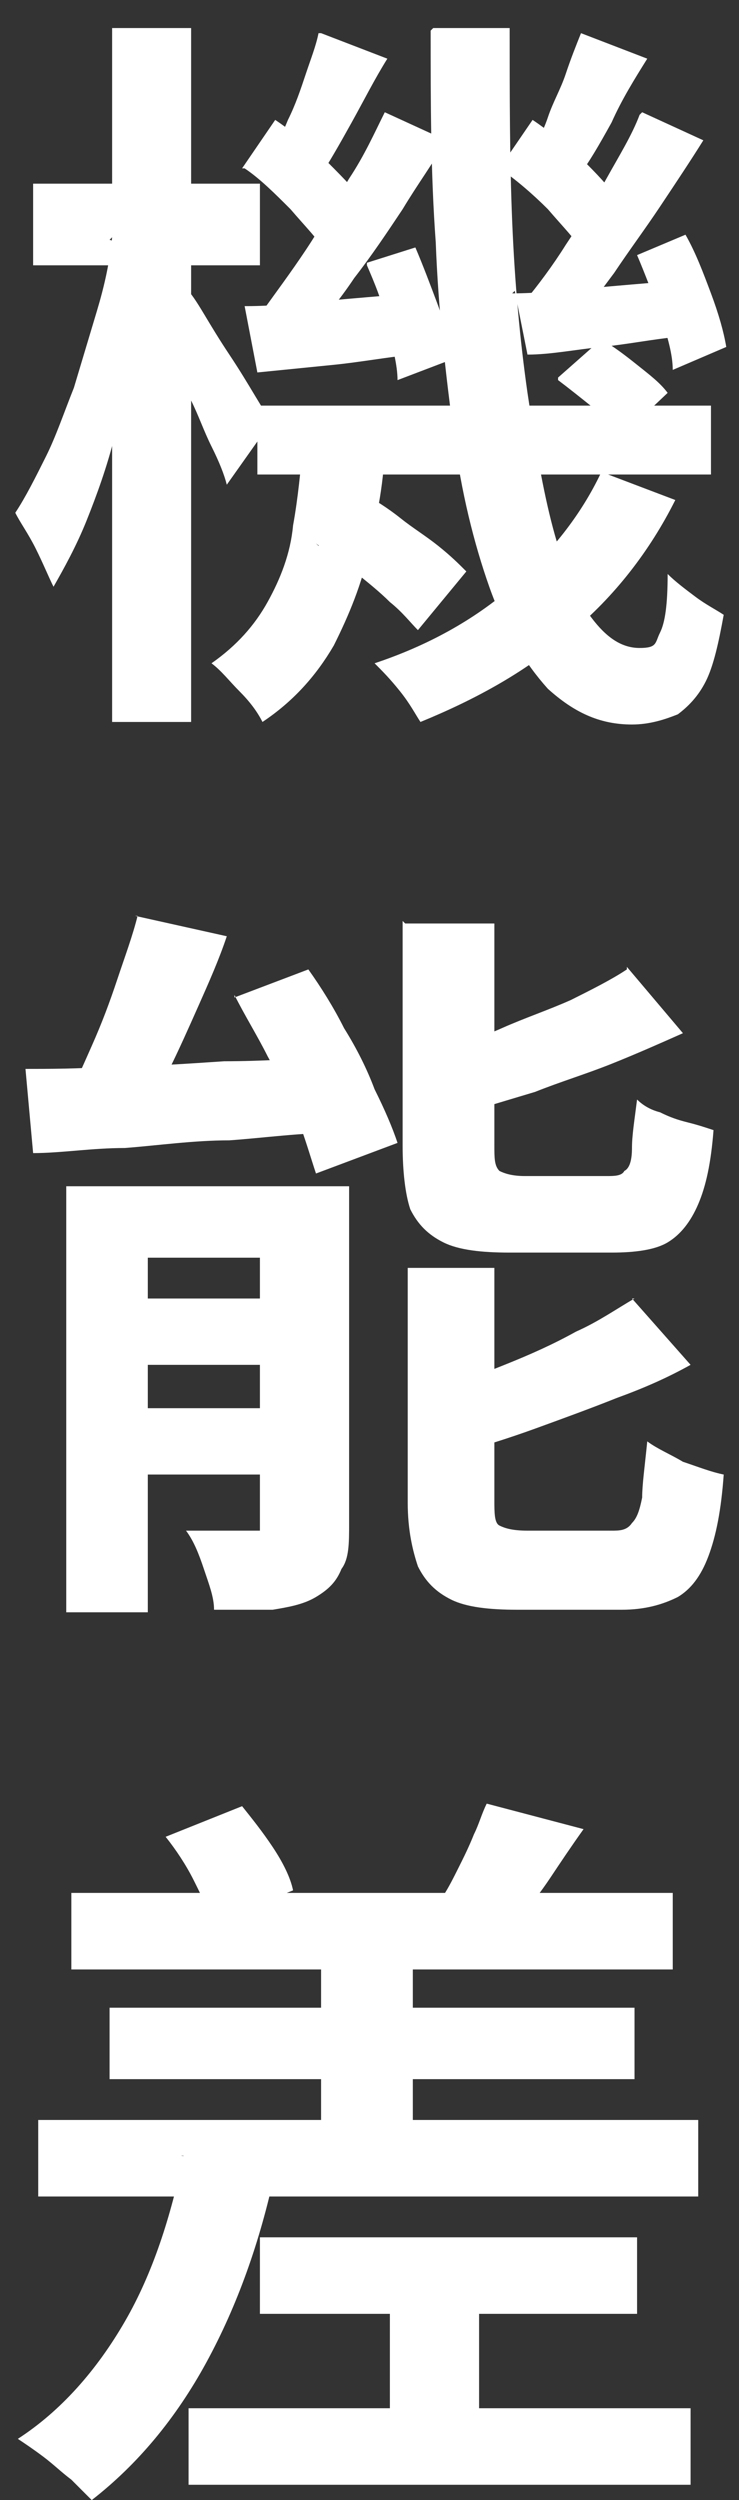 <?xml version="1.0" encoding="UTF-8"?>
<svg id="_レイヤー_1" data-name="レイヤー_1" xmlns="http://www.w3.org/2000/svg" version="1.1" viewBox="0 0 29 98">
  <rect x="0" y="0" width="29" height="98" fill="#333333" stroke="none"/>
  <!-- Generator: Adobe Illustrator 29.3.1, SVG Export Plug-In . SVG Version: 2.1.0 Build 151)  -->
  <defs>
    <style>
      .st0 {
        fill: #fff;
      }
    </style>
  </defs>
  <path class="st0" d="M4.3,9.4l1.8.6c-.2,1.1-.4,2.3-.7,3.5-.3,1.2-.6,2.4-.9,3.6-.3,1.2-.7,2.3-1.1,3.3-.4,1-.9,1.9-1.3,2.6-.2-.4-.4-.9-.7-1.5-.3-.6-.6-1-.8-1.4.4-.6.8-1.4,1.2-2.2s.7-1.7,1.1-2.7c.3-1,.6-2,.9-3,.3-1,.5-1.9.6-2.9ZM1.3,7.2h8.9v3.2H1.3v-3.2ZM4.4,1.1h3.1v27.2h-3.1V1.1ZM7.3,11.3c.2.2.4.5.7,1,.3.5.6,1,1,1.6.4.6.7,1.1,1,1.6.3.5.5.8.6,1.1l-1.7,2.4c-.1-.4-.3-.9-.6-1.5s-.5-1.2-.8-1.8c-.3-.6-.6-1.2-.8-1.8s-.5-1-.6-1.3l1.2-1.3ZM12,17.3h3.1c0,1.5-.3,2.9-.6,4.2-.3,1.4-.8,2.6-1.4,3.8-.7,1.2-1.6,2.2-2.8,3-.2-.4-.5-.8-.9-1.2s-.7-.8-1.1-1.1c1-.7,1.7-1.5,2.2-2.4.5-.9.9-1.9,1-3,.2-1.1.3-2.2.4-3.3ZM9.5,6.6l1.3-1.9c.6.4,1.2.9,1.9,1.5.6.6,1.1,1.1,1.5,1.6l-1.4,2.1c-.3-.5-.8-1-1.4-1.7-.6-.6-1.2-1.2-1.8-1.6ZM9.7,12c.9,0,1.9-.1,3-.2s2.3-.2,3.5-.3v2.4c-1,.1-2.1.3-3.1.4-1,.1-2,.2-3,.3l-.5-2.6ZM10.1,15.9h17.8v2.7H10.1v-2.7ZM15.1,4.4l2.4,1.1c-.5.9-1.1,1.7-1.7,2.7-.6.9-1.2,1.8-1.9,2.7-.6.9-1.2,1.6-1.8,2.3l-1.8-1c.5-.7,1.1-1.5,1.7-2.4.6-.9,1.1-1.8,1.7-2.8.6-.9,1-1.8,1.4-2.6ZM12.6,1.3l2.6,1c-.5.8-.9,1.6-1.4,2.5-.5.9-.9,1.6-1.3,2.2l-1.9-.8c.2-.4.5-1,.7-1.5.3-.6.5-1.2.7-1.8.2-.6.4-1.1.5-1.6ZM12.5,21.4l1.7-2.1c.5.3,1,.6,1.5,1,.5.4,1,.7,1.5,1.1s.8.7,1.1,1l-1.9,2.3c-.3-.3-.6-.7-1.1-1.1-.4-.4-.9-.8-1.4-1.2-.5-.4-1-.7-1.5-1.1ZM14.4,10.3l1.9-.6c.3.7.6,1.5.9,2.3.3.8.4,1.5.5,2.1l-2.1.8c0-.6-.2-1.3-.4-2.2-.2-.9-.5-1.6-.8-2.3ZM23.6,18.5l2.9,1.1c-1,2-2.4,3.8-4.1,5.2-1.7,1.5-3.7,2.6-5.9,3.5-.2-.3-.4-.7-.8-1.2s-.7-.8-1-1.1c2.1-.7,3.9-1.7,5.4-3,1.5-1.3,2.7-2.8,3.5-4.5ZM17,1.1h3c0,2.6,0,5.2.1,7.6.1,2.4.3,4.6.6,6.7.3,2,.6,3.8,1,5.3.4,1.5.9,2.7,1.5,3.5.6.8,1.2,1.2,1.9,1.2s.6-.2.8-.6c.2-.4.3-1.1.3-2.3.3.3.7.6,1.1.9.4.3.8.5,1.1.7-.2,1.1-.4,2-.7,2.6s-.7,1-1.1,1.3c-.5.2-1.1.4-1.8.4-1.3,0-2.3-.5-3.3-1.4-.9-1-1.7-2.3-2.3-4-.6-1.7-1.1-3.7-1.4-6-.3-2.3-.6-4.8-.7-7.5-.2-2.7-.2-5.5-.2-8.3ZM19.6,6.6l1.3-1.9c.6.4,1.2.9,1.9,1.5.6.6,1.1,1.1,1.4,1.6l-1.3,2.1c-.3-.5-.8-1-1.4-1.7-.6-.6-1.3-1.2-1.9-1.6ZM20.1,11.5c.9,0,1.9-.1,3-.2s2.3-.2,3.5-.3v2.2c-1,.1-2,.3-3,.4-1,.1-2,.3-2.9.3l-.5-2.5ZM25.2,4.4l2.4,1.1c-.5.8-1.1,1.7-1.7,2.6-.6.9-1.2,1.7-1.8,2.6-.6.8-1.1,1.5-1.7,2.1l-1.8-1c.5-.6,1.1-1.4,1.6-2.2.6-.9,1.1-1.7,1.6-2.6.5-.9,1-1.7,1.3-2.5ZM22.8,1.3l2.6,1c-.5.8-1,1.6-1.4,2.5-.5.9-.9,1.6-1.3,2.1l-1.9-.8c.2-.4.5-.9.7-1.5.2-.6.5-1.1.7-1.7.2-.6.4-1.1.6-1.6ZM21.9,14.8l1.7-1.5c.5.3.9.6,1.4,1s.9.7,1.2,1.1l-1.8,1.7c-.3-.3-.6-.7-1.1-1.1-.5-.4-1-.8-1.4-1.1ZM25,10l1.9-.8c.4.7.7,1.5,1,2.3.3.8.5,1.5.6,2.1l-2.1.9c0-.6-.2-1.3-.5-2.2-.3-.8-.6-1.6-.9-2.3Z"/>
  <path class="st0" d="M.9,41.9c1,0,2.2,0,3.6-.1,1.4,0,2.8-.1,4.3-.2,1.5,0,3-.1,4.5-.2v3c-1.5,0-2.9.2-4.3.3-1.4,0-2.8.2-4.1.3-1.3,0-2.5.2-3.6.2l-.3-3.3ZM5.3,35.9l3.6.8c-.3.9-.7,1.8-1.1,2.7s-.8,1.8-1.2,2.6c-.4.8-.8,1.5-1.1,2.1l-3-.8c.4-.7.7-1.4,1.1-2.3.4-.9.7-1.7,1-2.6.3-.9.6-1.7.8-2.5ZM2.6,46.5h9.2v2.8h-6v13.9h-3.2v-16.7ZM4.1,50.9h8.1v2.6H4.1v-2.6ZM4.1,55.2h8.1v2.6H4.1v-2.6ZM10.2,46.5h3.5v13.2c0,.8,0,1.4-.3,1.8-.2.5-.5.8-1,1.1-.5.3-1.1.4-1.7.5-.7,0-1.5,0-2.3,0,0-.5-.2-1-.4-1.6-.2-.6-.4-1.1-.7-1.5.5,0,1,0,1.5,0s.8,0,1,0c.2,0,.3,0,.4,0,0,0,0-.2,0-.3v-13.2ZM9.2,39.1l2.9-1.1c.5.7,1,1.5,1.4,2.3.5.8.9,1.6,1.2,2.4.4.8.7,1.5.9,2.1l-3.2,1.2c-.2-.6-.4-1.3-.7-2.1-.3-.8-.7-1.6-1.2-2.5-.4-.8-.9-1.6-1.3-2.4ZM15.9,36.2h3.5v8.7c0,.5,0,.8.2,1,.2.1.5.2,1,.2h3.2c.3,0,.6,0,.7-.2.2-.1.3-.4.3-.9s.1-1.1.2-1.9c.2.2.5.4.9.5.4.2.7.3,1.1.4s.7.2,1,.3c-.1,1.3-.3,2.2-.6,2.9-.3.7-.7,1.2-1.2,1.5s-1.3.4-2.2.4h-4c-1.1,0-2-.1-2.6-.4-.6-.3-1-.7-1.3-1.3-.2-.6-.3-1.5-.3-2.5v-8.8ZM15.9,49.7h3.5v9.1c0,.5,0,.9.2,1,.2.1.5.2,1.1.2h3.3c.3,0,.6,0,.8-.3.2-.2.3-.5.4-1,0-.5.1-1.2.2-2.2.4.3.9.5,1.4.8.6.2,1.1.4,1.6.5-.1,1.4-.3,2.4-.6,3.2-.3.8-.7,1.3-1.2,1.6-.6.3-1.3.5-2.2.5h-4.1c-1.1,0-2-.1-2.6-.4-.6-.3-1-.7-1.3-1.3-.2-.6-.4-1.4-.4-2.5v-9.2ZM24.8,50.9l2.3,2.6c-.9.5-1.8.9-2.9,1.3-1,.4-2.1.8-3.2,1.2s-2.1.7-3.1,1c0-.3-.2-.7-.4-1.2-.2-.5-.4-.9-.6-1.2.9-.3,1.9-.7,2.9-1.1,1-.4,1.9-.8,2.8-1.3.9-.4,1.6-.9,2.3-1.3ZM24.6,37.9l2.2,2.6c-.9.4-1.8.8-2.8,1.2-1,.4-2,.7-3,1.1-1,.3-2,.6-3,.9,0-.3-.2-.7-.4-1.2s-.4-.9-.6-1.2c.9-.3,1.8-.6,2.7-1,.9-.4,1.8-.7,2.7-1.1.8-.4,1.6-.8,2.2-1.2Z"/>
  <path class="st0" d="M7.1,84.5l3.7.6c-.6,2.8-1.5,5.3-2.7,7.5s-2.7,4-4.5,5.4c-.2-.2-.5-.5-.8-.8-.4-.3-.7-.6-1.1-.9-.4-.3-.7-.5-1-.7,1.7-1.1,3.1-2.7,4.2-4.6s1.8-4.1,2.3-6.5ZM1.5,83.1h25.9v3H1.5v-3ZM2.8,74.2h23.6v3H2.8v-3ZM4.3,78.7h20.6v2.8H4.3v-2.8ZM6.5,72l3-1.2c.4.5.8,1,1.2,1.6.4.6.7,1.2.8,1.7l-3.2,1.3c-.1-.5-.4-1.1-.7-1.7s-.7-1.2-1.1-1.7ZM7.4,94.4h19.7v3H7.4v-3ZM10.2,87.7h14.8v3h-14.8v-3ZM12.6,75.8h3.6v9.7h-3.6v-9.7ZM15.3,89h3.5v6.7h-3.5v-6.7ZM19.1,70.7l3.8,1c-.5.7-.9,1.3-1.3,1.9-.4.6-.8,1.1-1.2,1.6l-3-.9c.2-.3.4-.7.6-1.1.2-.4.4-.8.6-1.3.2-.4.3-.8.5-1.2Z"/>
</svg>